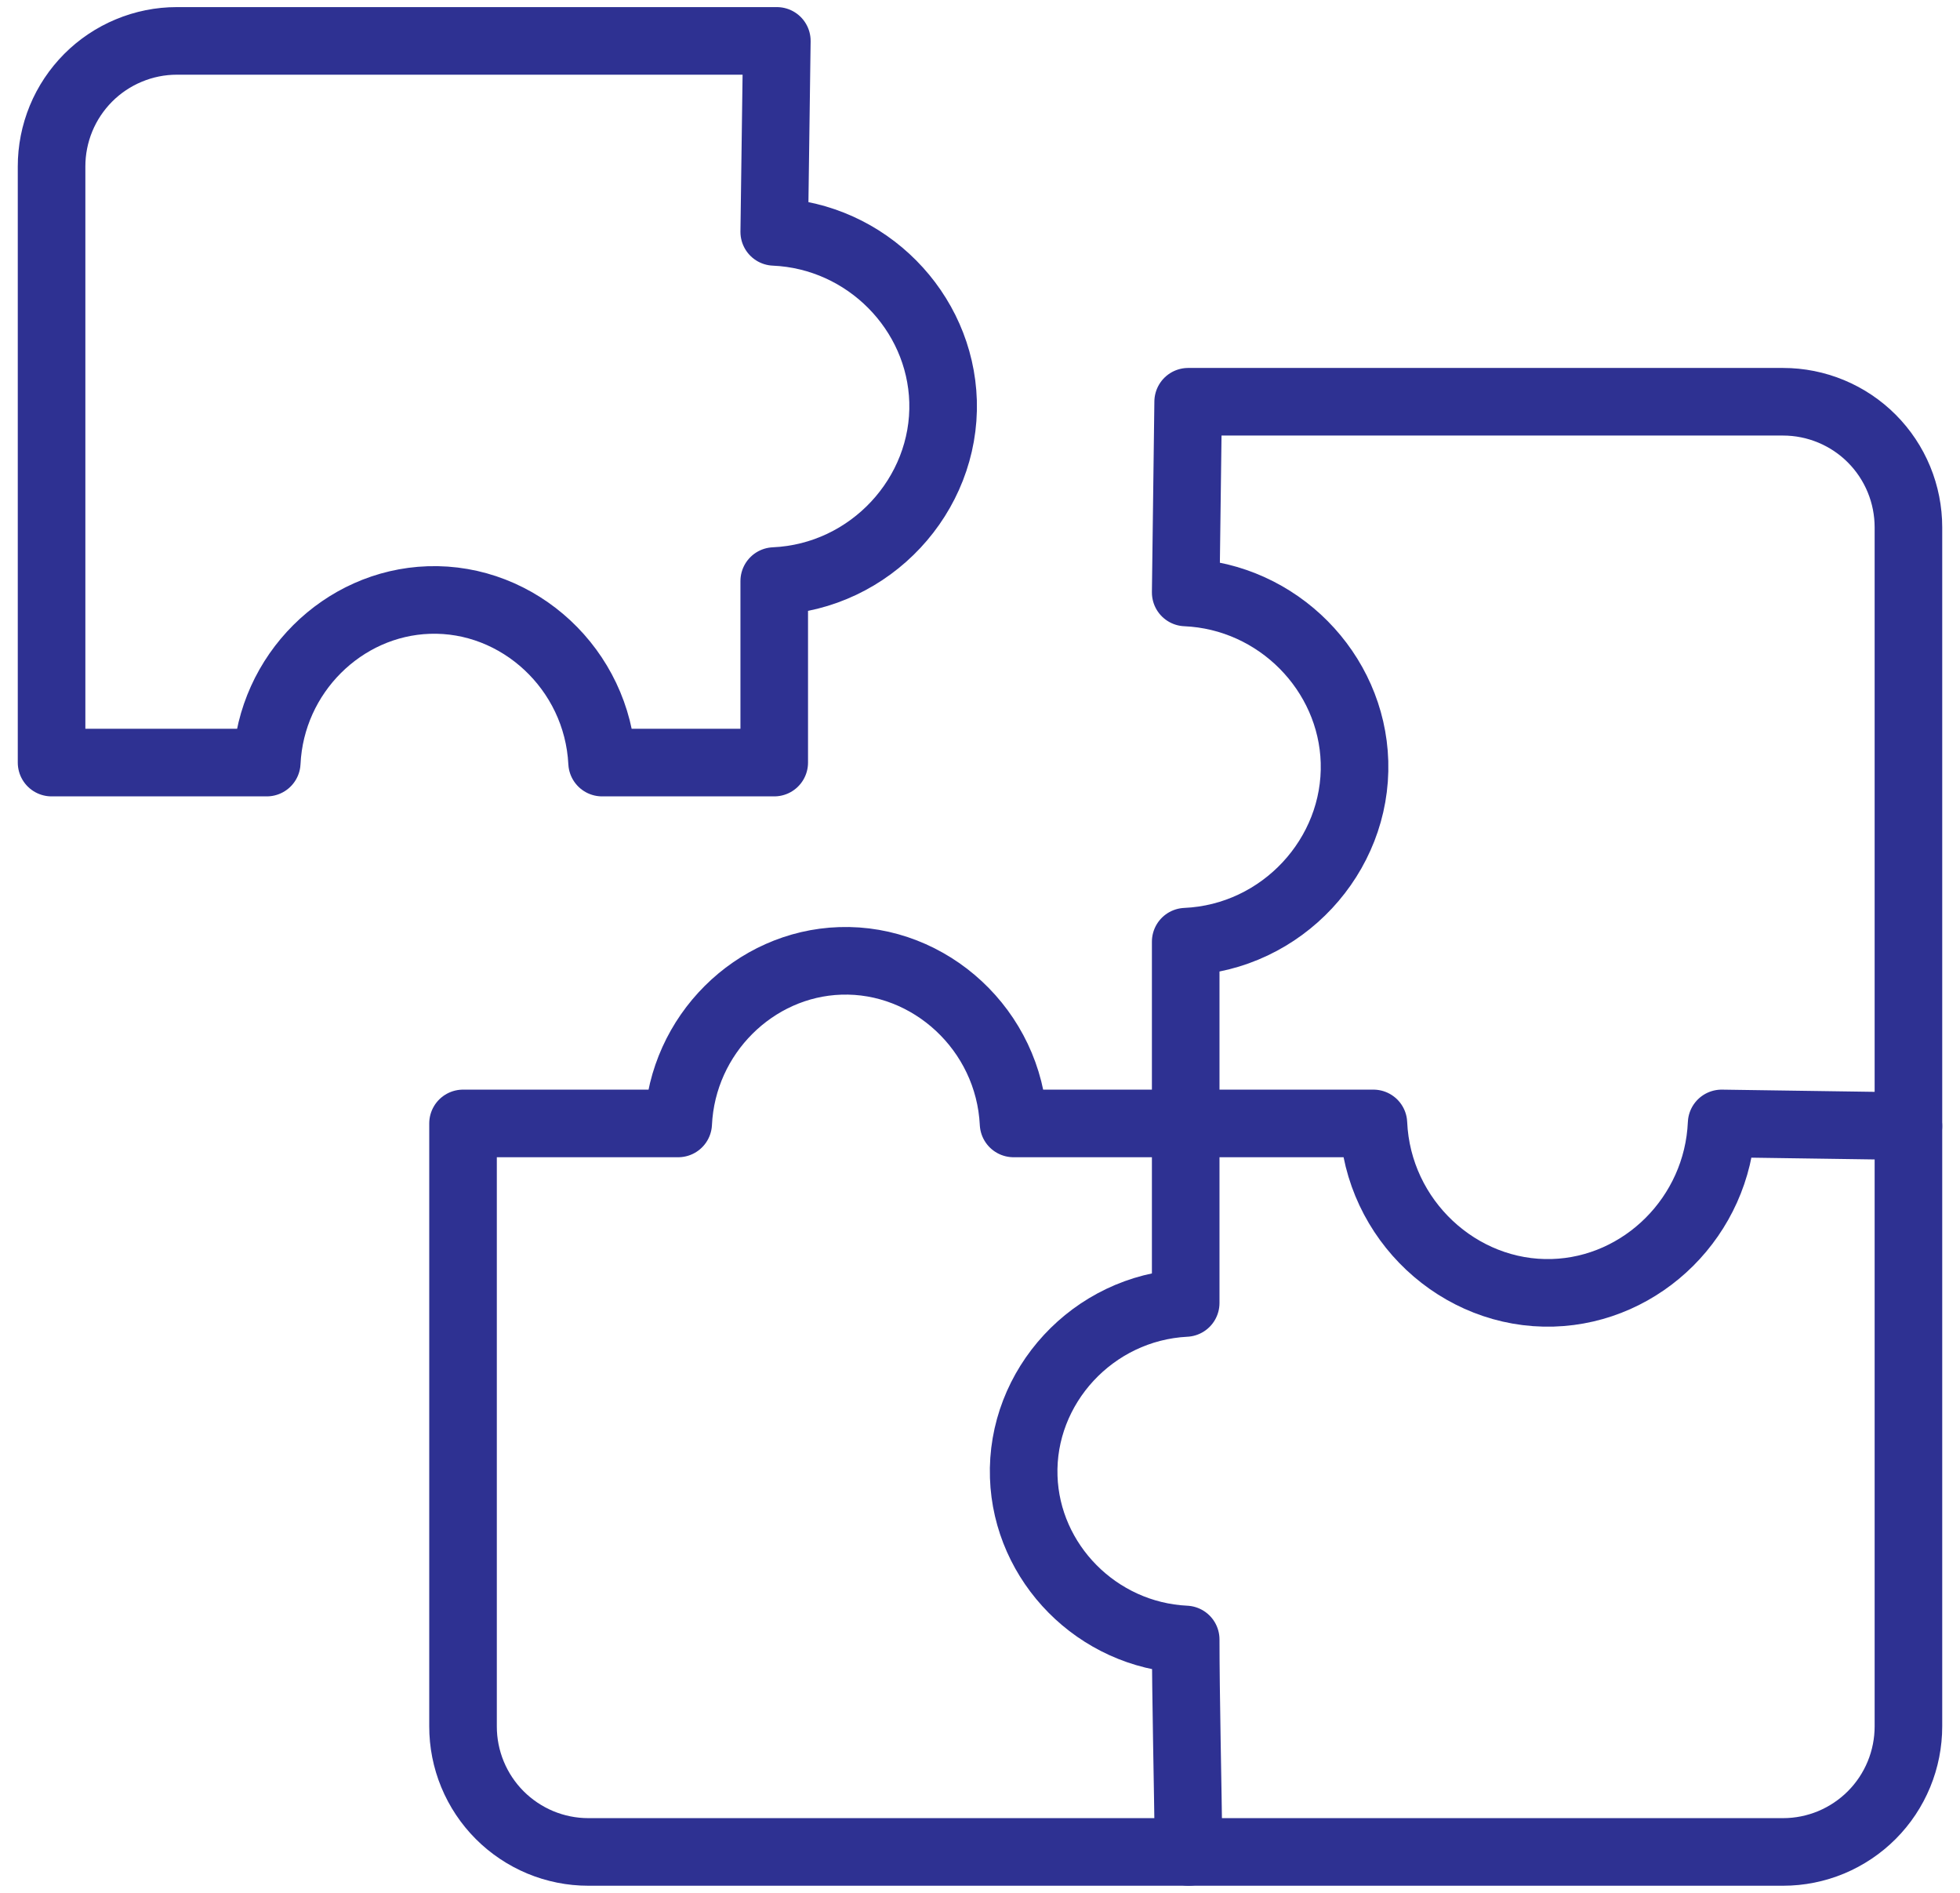 <svg width="58" height="56" viewBox="0 0 58 56" fill="none" xmlns="http://www.w3.org/2000/svg">
<path d="M22.911 17.191V22.561H17.817C17.677 19.803 15.35 17.661 12.687 17.752C10.146 17.837 8.018 19.932 7.894 22.561H1.526V4.928C1.525 4.441 1.621 3.958 1.806 3.507C1.992 3.056 2.265 2.647 2.609 2.301C2.953 1.956 3.362 1.682 3.812 1.495C4.262 1.307 4.745 1.21 5.232 1.21H22.988L22.911 6.86C25.646 6.979 27.827 9.207 27.907 11.871C27.989 14.644 25.763 17.065 22.911 17.191Z" stroke="#2E3192" stroke-width="2" stroke-linecap="round" stroke-linejoin="round"/>
<path d="M56.474 15.603V51.072C56.474 51.56 56.379 52.042 56.193 52.493C56.007 52.944 55.734 53.354 55.39 53.699C55.046 54.044 54.637 54.318 54.187 54.506C53.737 54.693 53.254 54.79 52.766 54.79H17.408C16.92 54.79 16.438 54.693 15.988 54.506C15.538 54.318 15.129 54.044 14.785 53.699C14.441 53.354 14.168 52.944 13.982 52.493C13.796 52.042 13.701 51.559 13.702 51.072V33.237H20.069C20.194 30.607 22.322 28.512 24.863 28.428C27.523 28.339 29.858 30.478 29.993 33.237H35.087V27.86C37.939 27.735 40.165 25.313 40.082 22.54C40.003 19.88 37.821 17.647 35.087 17.528L35.16 11.886H52.766C53.254 11.886 53.736 11.983 54.187 12.17C54.637 12.357 55.046 12.631 55.39 12.976C55.734 13.322 56.007 13.731 56.193 14.182C56.379 14.633 56.474 15.116 56.474 15.603Z" stroke="#2E3192" stroke-width="2" stroke-linecap="round" stroke-linejoin="round"/>
<path d="M35.087 33.237V38.549C32.338 38.689 30.204 41.024 30.294 43.695C30.378 46.243 32.465 48.378 35.087 48.504C35.087 50.118 35.148 52.722 35.174 54.79" stroke="#2E3192" stroke-width="2" stroke-linecap="round" stroke-linejoin="round"/>
<path d="M35.087 33.237H40.642C40.767 36.097 43.18 38.331 45.951 38.248C48.611 38.168 50.827 35.978 50.946 33.237L56.473 33.317" stroke="#2E3192" stroke-width="2" stroke-linecap="round" stroke-linejoin="round"/>
</svg>
